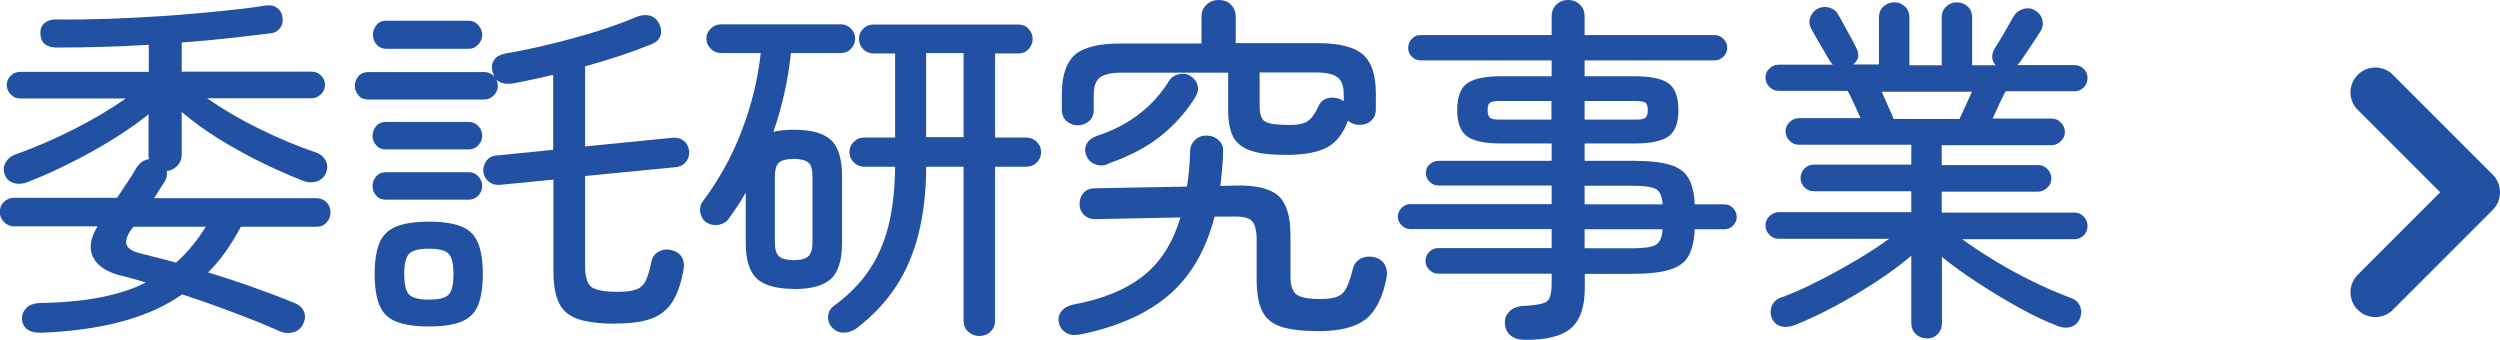 <?xml version="1.0" encoding="UTF-8"?>
<svg id="_レイヤー_2" data-name="レイヤー_2" xmlns="http://www.w3.org/2000/svg" viewBox="0 0 118.31 16.08">
  <defs>
    <style>
      .cls-1 {
        fill: #2250a3;
      }
    </style>
  </defs>
  <g id="_構成" data-name="構成">
    <g>
      <g>
        <path class="cls-1" d="M1.92,15.74c-.25.01-.45-.03-.61-.14s-.25-.27-.27-.49c-.01-.2.06-.38.2-.53.15-.15.36-.23.65-.24,1.1-.02,2.06-.11,2.87-.27.82-.16,1.53-.39,2.14-.7-.39-.12-.76-.23-1.12-.31-.7-.17-1.16-.46-1.37-.88-.21-.41-.14-.9.21-1.47H.66c-.18,0-.34-.07-.47-.2-.13-.14-.2-.29-.2-.48,0-.19.06-.35.2-.48.13-.12.29-.19.47-.19h4.88c.16-.24.32-.48.48-.72.17-.24.31-.47.43-.69.16-.25.36-.39.61-.42-.01-.03-.02-.07-.03-.1s0-.07,0-.12v-1.9c-.51.41-1.08.81-1.72,1.2-.63.39-1.29.76-1.98,1.1-.69.35-1.36.65-2.03.91-.2.08-.41.1-.62.05-.21-.05-.36-.18-.45-.39-.08-.2-.07-.4.03-.58.1-.18.25-.31.47-.39.9-.32,1.81-.71,2.74-1.18.93-.47,1.76-.96,2.48-1.47H.95c-.17,0-.32-.06-.44-.19-.12-.12-.19-.27-.19-.44,0-.18.06-.33.19-.45s.27-.18.44-.18h6.09v-1.28c-.76.05-1.51.08-2.25.1-.74.02-1.46.03-2.15.03-.49-.02-.73-.25-.73-.7,0-.2.07-.36.21-.47.14-.11.32-.16.54-.16.77.01,1.6,0,2.49-.03.89-.03,1.79-.08,2.69-.14s1.75-.14,2.56-.22c.8-.08,1.51-.16,2.11-.26.23-.04.42-.02.57.08s.25.24.28.42c.04.19.02.37-.08.52-.1.15-.24.25-.43.28-.64.08-1.33.16-2.05.24-.72.08-1.46.15-2.2.2v1.38h6.15c.17,0,.32.06.44.18.12.12.19.27.19.45,0,.17-.06.32-.19.44-.12.12-.27.19-.44.19h-4.95c.73.51,1.54.99,2.46,1.44.91.45,1.82.83,2.73,1.14.19.07.33.2.43.38.09.19.09.38,0,.59-.09.2-.24.33-.45.39-.21.06-.42.05-.62-.03-.63-.25-1.3-.54-1.99-.88s-1.36-.71-2.01-1.11c-.65-.41-1.23-.83-1.75-1.27v2.01c0,.22-.07.39-.21.54-.14.14-.31.22-.5.25.03.16,0,.32-.09.48-.08.12-.16.25-.25.39-.08.14-.17.27-.26.41h7.68c.19,0,.35.06.48.19.12.12.19.28.19.48,0,.18-.06.34-.19.48-.12.14-.28.2-.48.2h-3.57c-.22.41-.45.79-.71,1.16-.25.36-.54.7-.84,1,.71.22,1.42.45,2.12.7.7.25,1.37.5,1.99.76.2.08.35.21.42.39.08.18.07.37-.02.56-.09.22-.24.35-.46.42-.22.06-.43.05-.65-.04-.63-.28-1.36-.58-2.17-.88-.81-.31-1.63-.6-2.46-.87-.79.56-1.74.98-2.84,1.28s-2.39.48-3.88.54ZM8.33,12.43c.27-.24.52-.5.76-.79s.45-.59.65-.91h-3.42l-.1.12c-.22.31-.29.55-.23.73.06.18.28.32.65.41.26.07.53.14.82.21s.57.15.87.23Z"/>
        <path class="cls-1" d="M29.17,15.32c-.75,0-1.34-.07-1.78-.21-.44-.14-.75-.39-.93-.76-.18-.36-.27-.87-.27-1.53v-4.32l-2.55.25c-.21.01-.38-.04-.52-.16-.14-.12-.22-.27-.25-.45-.01-.19.04-.37.14-.52.11-.15.26-.24.47-.26l2.7-.27v-3.55c-.33.08-.65.15-.97.22-.32.07-.63.13-.94.19-.36.05-.63-.02-.8-.2.06.09.09.19.09.31,0,.17-.06.32-.19.45-.12.13-.27.2-.44.2h-5.51c-.19,0-.35-.06-.46-.2-.11-.13-.17-.28-.17-.45s.06-.32.17-.45c.11-.13.27-.2.46-.2h5.51c.17,0,.32.07.46.2-.04-.09-.07-.18-.09-.26-.04-.19-.02-.37.09-.52.1-.15.28-.25.53-.3.67-.11,1.37-.26,2.12-.44.74-.18,1.47-.38,2.18-.6.71-.22,1.34-.45,1.9-.69.23-.09.44-.11.63-.06.19.05.33.17.43.35.11.22.14.41.08.59-.06.18-.2.32-.42.41-.44.18-.93.36-1.47.54-.54.18-1.1.35-1.68.51v3.79l4.13-.41c.21-.02.39.03.54.14.14.12.22.27.25.47.02.19-.02.37-.14.52-.11.15-.28.24-.49.26l-4.29.42v4.27c0,.51.11.84.31.99.21.15.63.22,1.25.22.38,0,.68-.04.88-.12.2-.08.35-.22.44-.43.1-.21.18-.51.26-.89.05-.22.17-.37.36-.47.19-.1.39-.12.6-.06.23.06.38.17.48.33.09.16.12.35.08.57-.11.65-.29,1.16-.52,1.53s-.56.64-.98.8-.98.24-1.68.24ZM18.26,7.07c-.19,0-.35-.06-.46-.2-.12-.13-.17-.28-.17-.45s.06-.32.17-.45c.11-.13.27-.2.46-.2h3.93c.18,0,.33.07.45.2.12.13.18.28.18.45s-.06.32-.18.45-.27.2-.45.2h-3.93ZM18.26,9.45c-.19,0-.35-.06-.46-.2-.12-.13-.17-.28-.17-.45s.06-.32.17-.45c.11-.13.27-.2.46-.2h3.93c.18,0,.33.07.45.2s.18.28.18.45-.06.32-.18.45-.27.2-.45.2h-3.93ZM18.28,2.31c-.19,0-.35-.07-.46-.2-.11-.13-.17-.29-.17-.47,0-.17.06-.32.17-.46.11-.14.27-.2.46-.2h3.91c.17,0,.32.07.44.2.12.14.19.29.19.46,0,.18-.06.34-.19.47-.12.13-.27.2-.44.2h-3.91ZM20.3,15.45c-.66,0-1.17-.08-1.55-.23-.38-.15-.64-.41-.79-.77-.15-.36-.23-.86-.23-1.48s.08-1.12.23-1.48c.15-.36.42-.62.79-.77.37-.15.89-.23,1.55-.23s1.17.08,1.54.23c.37.15.63.41.78.77.15.36.23.86.23,1.48s-.08,1.12-.23,1.48c-.15.36-.41.62-.78.77-.37.15-.88.23-1.54.23ZM20.3,14.18c.48,0,.79-.08.94-.25.15-.16.22-.48.22-.96s-.07-.78-.22-.95c-.15-.17-.46-.25-.94-.25s-.8.08-.95.25c-.15.17-.22.49-.22.95s.07.8.22.96c.15.16.46.25.95.25Z"/>
        <path class="cls-1" d="M37.57,13.67c-.81,0-1.4-.16-1.75-.48s-.53-.89-.53-1.72v-2.36c-.11.2-.23.41-.37.61-.13.2-.27.41-.42.61-.11.17-.28.27-.49.31-.21.03-.41,0-.58-.12-.16-.1-.25-.26-.29-.46-.03-.2,0-.38.12-.53.77-1.03,1.39-2.15,1.85-3.36s.76-2.43.89-3.66h-1.87c-.19,0-.36-.07-.49-.2-.14-.14-.21-.29-.21-.48,0-.19.07-.35.21-.48.13-.13.3-.2.49-.2h5.66c.19,0,.35.07.48.2.13.13.2.29.2.48,0,.18-.07.34-.2.48-.13.14-.29.2-.48.2h-2.36c-.07.65-.17,1.28-.31,1.9-.14.62-.31,1.23-.52,1.83.27-.07.6-.1.97-.1.82,0,1.4.16,1.75.48s.53.9.53,1.73v3.13c0,.83-.18,1.4-.53,1.72s-.94.48-1.75.48ZM37.56,12.31c.33,0,.56-.06.69-.18s.2-.34.2-.67v-3.09c0-.34-.06-.57-.2-.68-.13-.11-.36-.17-.69-.17s-.56.06-.69.17c-.13.11-.2.34-.2.68v3.09c0,.33.06.55.2.67s.36.18.69.18ZM46.35,15.9c-.21,0-.38-.07-.53-.2-.15-.14-.22-.31-.22-.53v-7.28h-1.77c0,1.19-.13,2.25-.36,3.17-.23.92-.58,1.75-1.05,2.47-.47.73-1.09,1.39-1.86,1.99-.18.14-.38.21-.61.22s-.42-.07-.58-.25c-.14-.16-.2-.34-.18-.54.02-.2.11-.36.28-.48.67-.49,1.21-1.03,1.63-1.64.42-.61.73-1.31.94-2.12.2-.8.31-1.75.32-2.82h-1.46c-.19,0-.36-.07-.49-.2-.14-.14-.21-.3-.21-.49s.07-.36.21-.49c.14-.14.3-.2.49-.2h1.46v-3.98h-1.02c-.19,0-.36-.07-.49-.2-.13-.14-.2-.29-.2-.48,0-.19.07-.36.2-.49.14-.14.3-.2.49-.2h6.85c.19,0,.36.07.48.2.13.14.2.3.2.49,0,.18-.07.34-.2.48-.13.14-.29.2-.48.2h-1.1v3.98h1.48c.19,0,.36.07.49.2.14.14.21.3.21.49s-.07.36-.21.49c-.13.14-.3.2-.49.2h-1.48v7.28c0,.22-.07.39-.22.53-.15.14-.32.2-.53.2ZM43.83,6.49h1.77v-3.98h-1.77v3.98Z"/>
        <path class="cls-1" d="M51.08,15.83c-.25.05-.46.02-.63-.08-.17-.1-.29-.26-.34-.48-.04-.2,0-.39.12-.54s.3-.26.53-.31c1.41-.26,2.52-.71,3.34-1.36.82-.65,1.41-1.57,1.76-2.77l-4.04.08c-.21,0-.39-.07-.53-.21-.14-.14-.2-.31-.2-.52,0-.21.07-.39.2-.53.14-.14.31-.2.53-.2l4.35-.08c.09-.53.14-1.09.15-1.68.01-.23.1-.41.26-.55s.35-.2.58-.18c.21.01.39.09.54.24s.2.33.18.56c0,.28-.03.56-.05.82-.02.26-.05.52-.08.76l.75-.02c.94-.02,1.6.14,1.99.48.38.34.58.96.58,1.85v1.97c0,.43.1.72.29.86.19.14.57.21,1.12.21.36,0,.64-.04.82-.12.19-.08.33-.22.43-.43.1-.2.2-.49.29-.87.06-.23.18-.39.37-.49s.41-.12.65-.07c.23.06.39.17.49.35.1.18.13.38.09.6-.18.95-.51,1.61-.99,1.99-.48.37-1.22.56-2.22.56-.77,0-1.37-.07-1.79-.21-.42-.14-.72-.39-.89-.74-.17-.35-.26-.84-.26-1.46v-1.9c0-.46-.08-.77-.24-.92s-.49-.21-.99-.19h-.76c-.41,1.58-1.12,2.81-2.15,3.7-1.03.89-2.44,1.52-4.22,1.88ZM60.86,7.33c-.71,0-1.27-.06-1.67-.2s-.67-.35-.83-.65c-.16-.31-.24-.74-.24-1.29v-1.75h-5.05c-.49,0-.83.08-1.02.23-.19.15-.29.42-.29.79v.75c0,.22-.07.39-.22.52-.15.13-.33.2-.54.2-.2,0-.38-.07-.53-.2-.15-.14-.22-.32-.22-.54v-.75c0-.86.21-1.47.61-1.84.41-.36,1.13-.54,2.16-.54h3.84V.8c0-.24.08-.43.24-.58.16-.15.35-.22.58-.22s.42.07.57.22c.15.15.23.34.23.58v1.24h3.86c1.03,0,1.75.18,2.16.54s.61.97.61,1.84v.75c0,.23-.07.41-.22.54-.15.14-.33.2-.54.2s-.4-.07-.56-.2c-.21.59-.54,1.01-.96,1.25-.43.24-1.08.37-1.96.37ZM52.42,7.77c-.2.08-.4.08-.6,0-.2-.07-.34-.22-.42-.43-.07-.19-.06-.37.03-.54.09-.16.25-.29.48-.37.77-.25,1.44-.6,2.01-1.04s1.04-.97,1.43-1.6c.11-.16.27-.25.48-.29.2-.03.38,0,.54.12.17.11.27.26.31.44.04.18,0,.36-.11.53-.45.73-1.01,1.35-1.67,1.87-.66.52-1.49.95-2.47,1.29ZM60.92,5.92c.46,0,.79-.06.97-.19.18-.12.35-.36.51-.71.08-.19.22-.31.42-.37.2-.05.39-.04.59.04.03.01.06.03.09.04.03.02.06.04.09.06v-.34c0-.37-.1-.64-.29-.79-.19-.15-.54-.23-1.04-.23h-2.65v1.58c0,.37.08.62.24.73.16.11.52.17,1.07.17Z"/>
        <path class="cls-1" d="M72.12,16.08c-.26,0-.47-.07-.63-.2-.16-.13-.25-.31-.27-.55-.02-.23.04-.42.2-.58.15-.16.37-.25.65-.27.41-.02.71-.06.9-.11.19-.05.32-.15.37-.29s.09-.35.09-.64v-.49h-5.37c-.16,0-.3-.06-.42-.18s-.18-.26-.18-.43c0-.16.06-.3.18-.42s.26-.18.42-.18h5.37v-.9h-6.7c-.15,0-.28-.06-.4-.18-.12-.12-.18-.25-.18-.4,0-.16.06-.3.18-.42.12-.12.25-.18.4-.18h6.7v-.88h-5.32c-.17,0-.32-.05-.44-.16s-.19-.25-.19-.42c0-.18.06-.33.19-.43.12-.11.27-.16.44-.16h5.32v-.82h-2.41c-.77,0-1.31-.12-1.61-.35-.3-.23-.45-.64-.45-1.23s.15-1.02.45-1.25c.3-.23.84-.35,1.61-.35h2.41v-.75h-6.21c-.16,0-.29-.06-.41-.18s-.17-.26-.17-.42.06-.3.17-.42.25-.18.41-.18h6.21v-.88c0-.24.08-.43.23-.57.15-.14.34-.21.55-.21s.4.07.55.21.23.33.23.57v.88h6.15c.16,0,.3.06.42.18s.18.26.18.42-.06.3-.18.42-.26.18-.42.18h-6.15v.75h2.38c.77,0,1.31.12,1.61.35.3.23.45.65.45,1.25s-.15,1-.45,1.23c-.3.23-.84.35-1.61.35h-2.38v.82h2.26c.77,0,1.36.06,1.78.19.41.12.71.34.88.64s.27.71.29,1.23h1.41c.16,0,.29.06.41.18.11.12.17.26.17.42,0,.15-.06.28-.17.4-.11.12-.25.18-.41.18h-1.41c-.02.53-.12.95-.29,1.26-.17.31-.46.52-.88.65-.42.13-1.01.2-1.77.2h-2.26v.65c0,.9-.21,1.53-.64,1.91-.42.38-1.17.57-2.23.57ZM70.96,5.66h2.46v-.88h-2.46c-.24,0-.39.03-.46.09-.07.06-.1.18-.1.35,0,.16.04.27.1.34.07.07.22.1.46.1ZM74.99,5.66h2.43c.24,0,.39-.03.46-.1.07-.07.1-.18.1-.34,0-.17-.03-.29-.1-.35-.07-.06-.22-.09-.46-.09h-2.43v.88ZM74.99,9.67h3.69c-.02-.39-.13-.63-.33-.73-.2-.1-.56-.15-1.1-.15h-2.26v.88ZM74.99,11.75h2.26c.53,0,.9-.05,1.1-.16.2-.11.31-.35.33-.74h-3.69v.9Z"/>
        <path class="cls-1" d="M91.18,16.01c-.21,0-.38-.07-.52-.2-.14-.14-.21-.31-.21-.53v-3.18c-.47.41-1.03.82-1.66,1.23s-1.28.8-1.95,1.16c-.67.36-1.31.66-1.92.9-.21.08-.41.1-.6.06-.2-.04-.35-.16-.45-.35-.09-.19-.1-.39-.03-.59s.21-.34.42-.42c.53-.19,1.11-.44,1.73-.76.62-.31,1.23-.65,1.83-1,.6-.36,1.13-.7,1.58-1.03h-5.22c-.17,0-.32-.06-.44-.18-.12-.12-.19-.27-.19-.45,0-.17.06-.32.19-.44.12-.12.27-.19.44-.19h6.27v-.99h-4.61c-.18,0-.33-.06-.45-.19-.12-.12-.18-.27-.18-.44s.06-.32.18-.44c.12-.12.27-.19.45-.19h4.61v-.94h-5.32c-.17,0-.32-.06-.44-.19-.12-.12-.19-.27-.19-.44s.06-.32.19-.44.27-.19.44-.19h2.92c-.1-.23-.21-.46-.32-.7-.11-.24-.21-.44-.29-.59h-3.26c-.17,0-.32-.06-.44-.18s-.19-.27-.19-.45c0-.17.06-.31.19-.43.12-.12.27-.18.44-.18h2.55s-.05-.07-.08-.1c-.03-.03-.05-.07-.08-.12-.1-.17-.24-.4-.41-.7-.17-.29-.32-.55-.44-.77-.1-.18-.12-.37-.05-.55.07-.19.19-.33.37-.42.18-.08.36-.09.54-.04.18.05.32.16.41.33.07.11.16.27.27.48.11.21.23.42.34.62s.2.37.25.49c.16.31.11.56-.15.77h1.22V.83c0-.22.07-.39.21-.52.14-.13.31-.2.52-.2s.36.07.5.2c.14.13.21.3.21.52v2.26h1.53V.83c0-.22.07-.39.21-.52.14-.13.31-.2.5-.2.2,0,.38.07.52.2s.21.3.21.52v2.26h1.12c-.11-.11-.17-.24-.17-.39s.04-.28.12-.41c.12-.19.28-.44.46-.76.18-.31.33-.57.44-.77.1-.16.25-.27.43-.33.19-.06.37-.05.54.04.2.11.33.26.38.45.05.19.03.37-.08.55-.13.22-.3.46-.49.75-.19.28-.35.52-.48.71-.02.03-.07.08-.13.15h2.69c.18,0,.33.06.45.18.12.12.18.26.18.43,0,.18-.06.33-.18.45-.12.12-.27.18-.45.18h-3.25c-.08.16-.18.36-.29.59-.11.24-.22.47-.32.7h2.79c.17,0,.32.06.44.19s.19.27.19.44-.06.32-.19.44c-.12.12-.27.19-.44.19h-5.2v.94h4.56c.17,0,.32.06.44.19.12.12.19.27.19.44s-.06.32-.19.44c-.12.12-.27.19-.44.19h-4.56v.99h6.27c.18,0,.33.06.45.19.12.12.18.27.18.44,0,.18-.06.33-.18.45-.12.12-.27.18-.45.18h-5.3c.45.33.97.67,1.56,1.03.59.36,1.2.69,1.82.99s1.22.56,1.79.77c.21.08.35.22.42.42s.05.39-.04.59c-.1.19-.25.31-.44.36-.19.05-.39.03-.59-.05-.56-.22-1.17-.5-1.83-.87-.66-.36-1.31-.76-1.96-1.18-.64-.42-1.21-.83-1.69-1.22v3.13c0,.22-.07.39-.21.53-.14.14-.31.2-.52.2ZM89.64,5.63h3.09c.07-.15.16-.34.27-.58s.22-.48.32-.71h-4.27c.1.23.21.46.31.7.11.24.2.44.26.6Z"/>
      </g>
      <path class="cls-1" d="M118.31,9.1c0,.31-.12.61-.34.83l-4.7,4.7c-.44.48-1.19.5-1.66.06-.48-.44-.5-1.19-.06-1.66.02-.02.04-.04.06-.06l3.87-3.87-3.87-3.87c-.48-.44-.5-1.19-.06-1.66.44-.48,1.19-.5,1.66-.06.02.02.04.04.06.06l4.7,4.7c.22.22.34.52.34.83Z"/>
    </g>
  </g>
</svg>